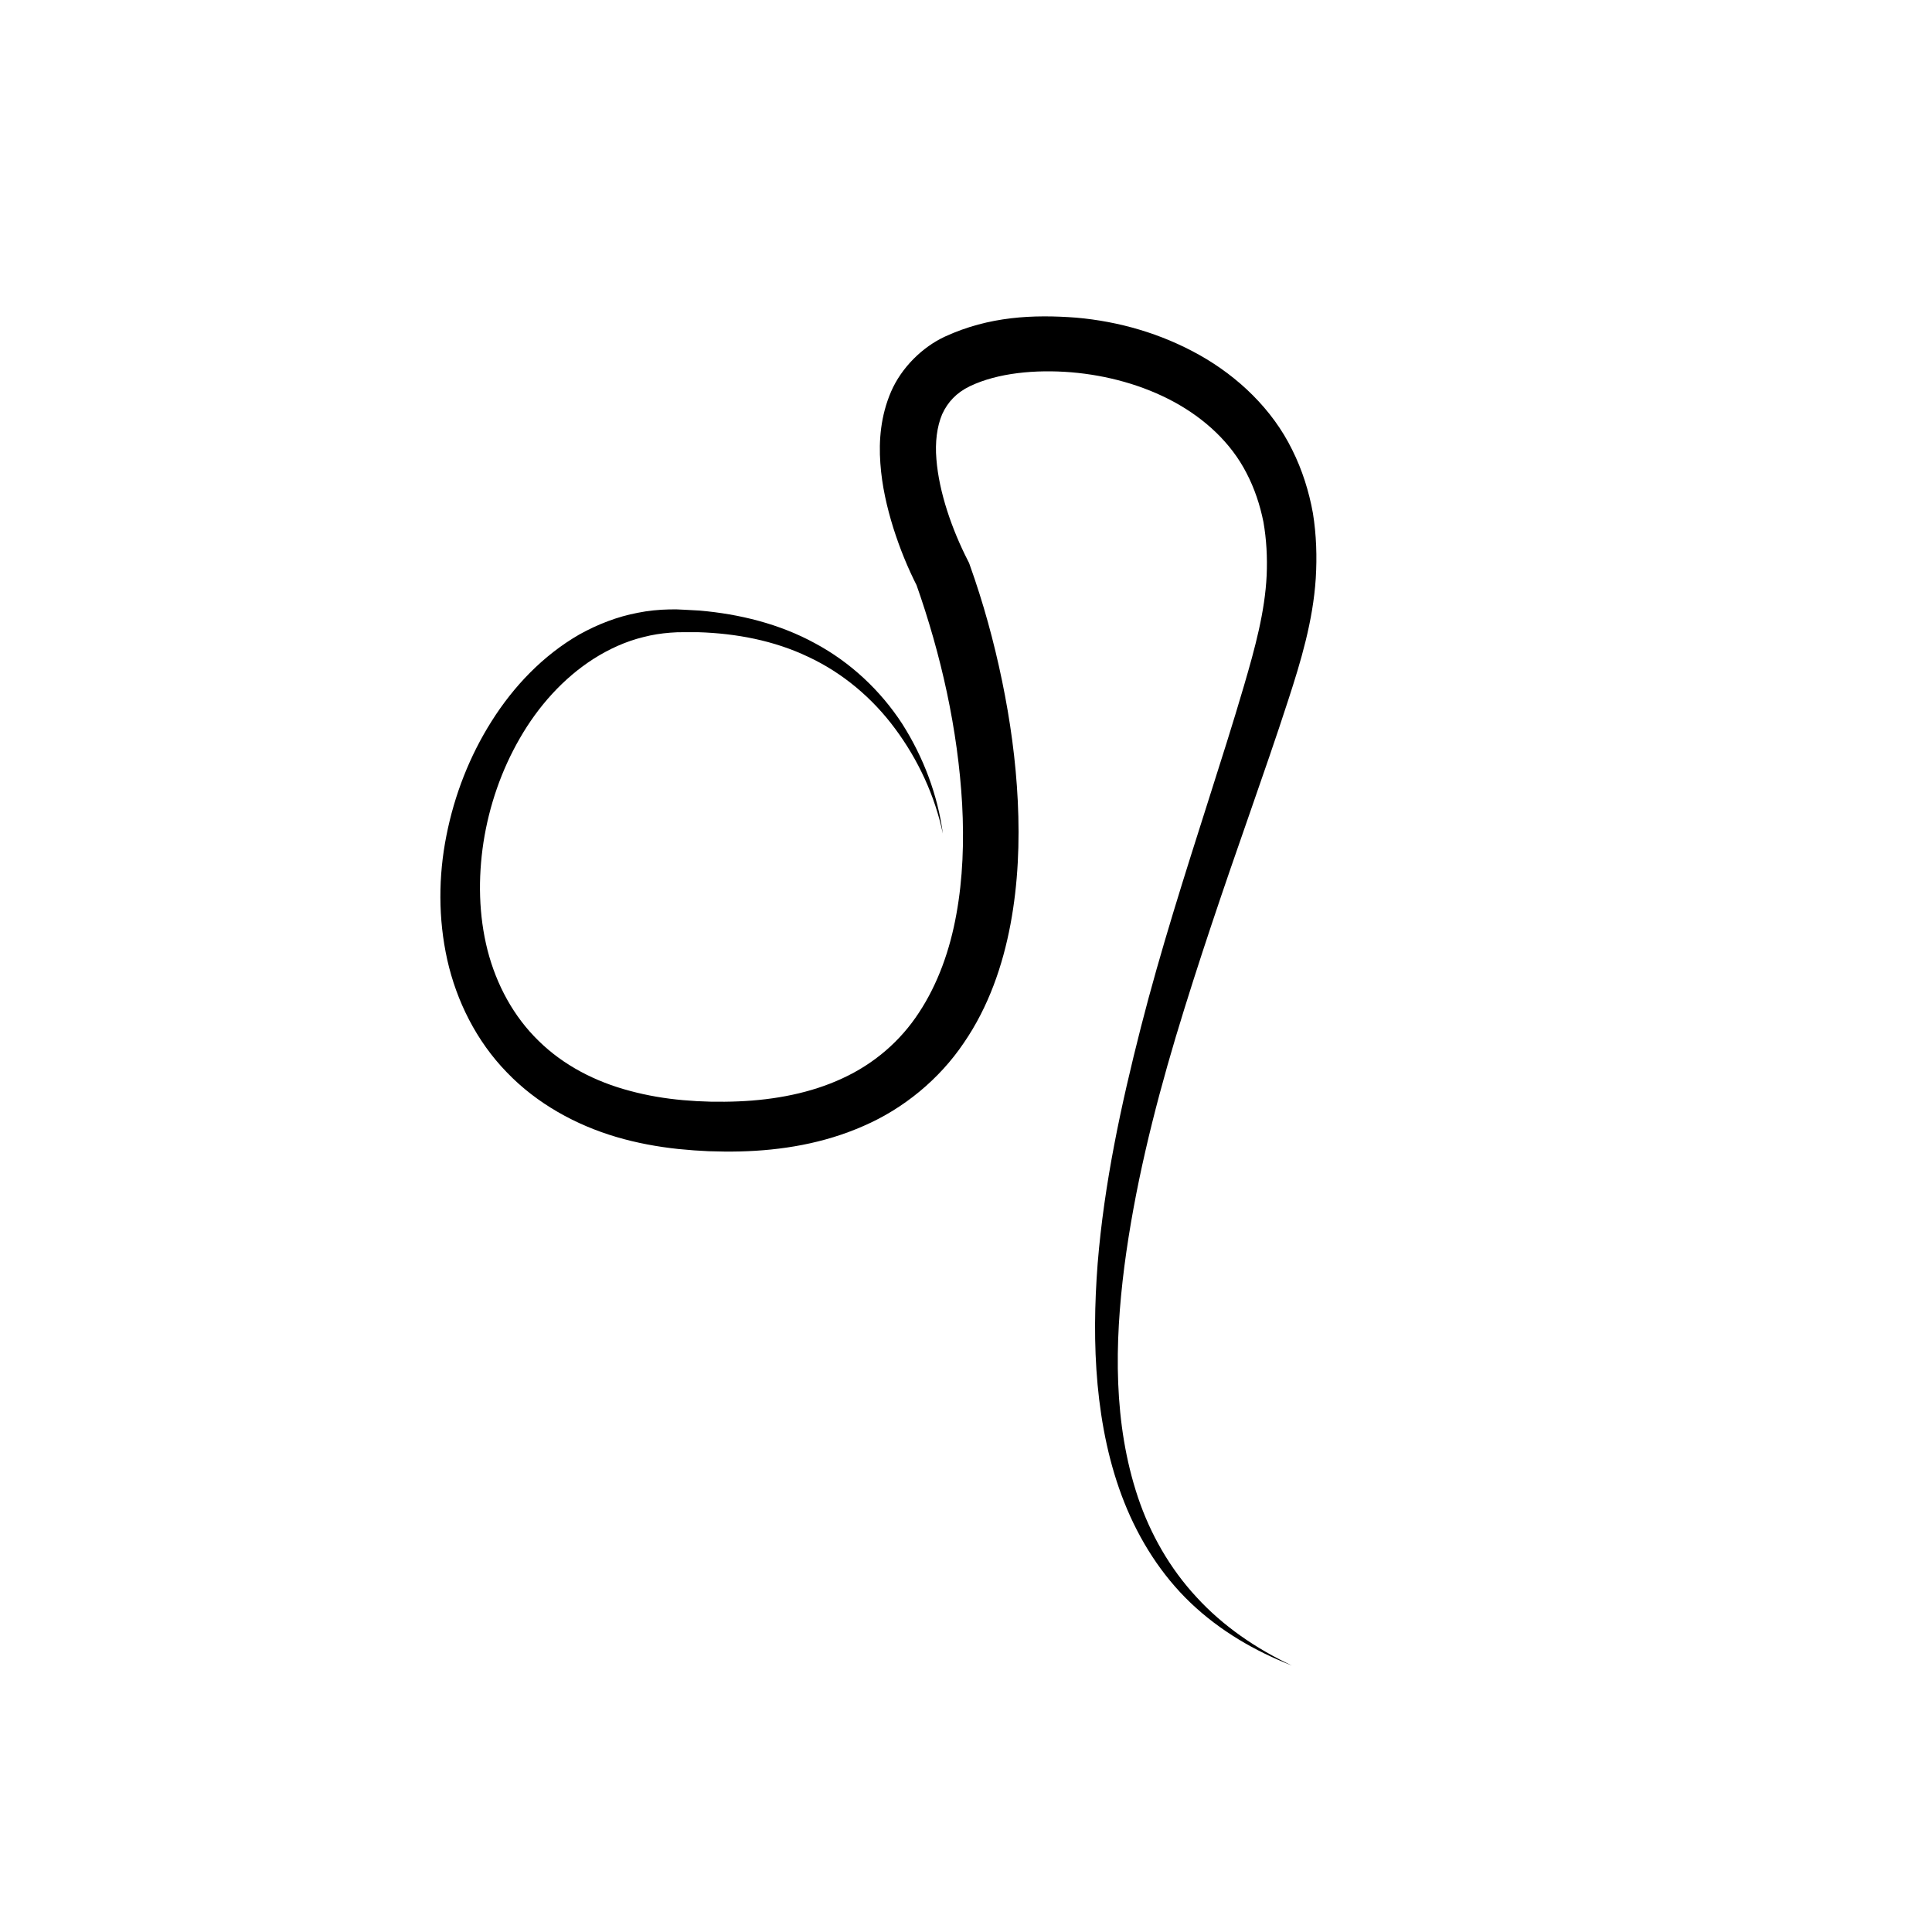 <?xml version="1.0" encoding="UTF-8"?>
<!-- Uploaded to: SVG Repo, www.svgrepo.com, Generator: SVG Repo Mixer Tools -->
<svg fill="#000000" width="800px" height="800px" version="1.1" viewBox="144 144 512 512" xmlns="http://www.w3.org/2000/svg">
 <path d="m393.88 364.97c-2.121-10.125-6.586-19.664-12.637-27.824-6.039-8.188-13.977-14.852-23.07-19.086-9.062-4.324-19.094-6.207-29.105-6.519h-3.769l-1.789 0.012-1.934 0.117c-2.445 0.195-4.684 0.543-7.07 1.16-4.664 1.137-9.074 3.16-13.133 5.719-8.105 5.18-14.75 12.637-19.609 21.098-4.891 8.453-8.125 17.891-9.629 27.504-1.473 9.613-1.273 19.461 1.066 28.66 2.359 9.176 6.926 17.613 13.539 24.027 6.566 6.465 15.027 10.836 24.18 13.25 4.57 1.238 9.305 2.039 14.121 2.465l3.551 0.258 3.871 0.152c2.367 0.031 4.766 0.02 7.219-0.086 9.699-0.402 19.199-2.215 27.531-6.086 8.348-3.828 15.352-9.809 20.324-17.438 5.008-7.598 8.211-16.594 9.906-26.047 1.727-9.453 2.066-19.324 1.535-29.195-1.125-19.766-5.566-39.621-12.211-58.41l0.465 1.043c-2.75-5.375-4.746-10.363-6.5-15.855-1.684-5.438-3.012-11.09-3.43-17.133-0.438-5.984 0.086-12.574 2.84-18.965 2.769-6.394 8.312-11.828 14.289-14.594 11.688-5.379 23.391-5.875 34.742-5.019 11.375 0.996 22.602 4.223 32.777 9.949 10.105 5.688 19.199 14.273 24.488 25.059 2.676 5.34 4.457 11.055 5.5 16.816 0.926 5.777 1.102 11.566 0.754 17.246-0.73 11.391-4.004 22.156-7.246 32.129-3.266 10.098-6.742 20.031-10.184 29.953-6.926 19.824-13.699 39.594-19.699 59.559-5.945 19.961-10.922 40.215-13.598 60.75-2.609 20.43-2.941 41.598 3.613 61.184 3.273 9.73 8.465 18.844 15.508 26.43 6.988 7.652 15.773 13.645 25.262 18.121-9.77-3.809-19.078-9.215-26.812-16.59-7.734-7.375-13.617-16.656-17.574-26.621-3.977-9.984-6.102-20.617-7.094-31.262-0.973-10.66-0.797-21.375 0.02-31.996 1.723-21.266 6.219-42.09 11.438-62.578 5.234-20.504 11.688-40.613 18.047-60.625 3.18-10 6.367-19.98 9.289-29.953 2.941-10.051 5.562-19.637 6.019-29.277 0.207-4.805-0.051-9.551-0.855-14.137-0.918-4.551-2.371-8.918-4.469-12.934-4.133-8.082-11.09-14.465-19.277-18.914-8.207-4.438-17.652-7.023-27.172-7.828-9.438-0.77-19.48 0.137-26.918 3.707-3.523 1.719-5.828 4.18-7.305 7.406-1.391 3.293-1.906 7.461-1.527 11.91 0.691 8.828 4.141 18.656 8.34 26.883l0.309 0.605 0.156 0.438c3.617 10.086 6.445 20.395 8.605 30.859 2.16 10.465 3.641 21.098 4.16 31.887 0.516 10.77 0.105 21.719-1.941 32.621-2.047 10.848-5.773 21.816-12.367 31.406-6.484 9.629-15.973 17.418-26.535 21.992-10.566 4.672-21.836 6.5-32.773 6.769-2.715 0.07-5.492 0.035-8.293-0.059l-3.879-0.223-4.18-0.363c-5.477-0.586-10.965-1.582-16.348-3.168-10.73-3.152-21.129-8.832-29.109-17.164-8.047-8.266-13.316-18.883-15.77-29.797-2.434-10.953-2.359-22.219-0.223-32.953 2.121-10.742 6.137-21.059 11.977-30.293 5.809-9.215 13.598-17.418 23.227-22.969 4.84-2.695 10.082-4.746 15.543-5.769 2.66-0.543 5.57-0.828 8.293-0.883l1.941-0.012 2.086 0.098 3.984 0.215c10.602 0.918 21.207 3.523 30.605 8.66 9.426 5.043 17.402 12.551 23.137 21.363 5.652 8.898 9.406 18.883 10.777 29.145z"/>
</svg>